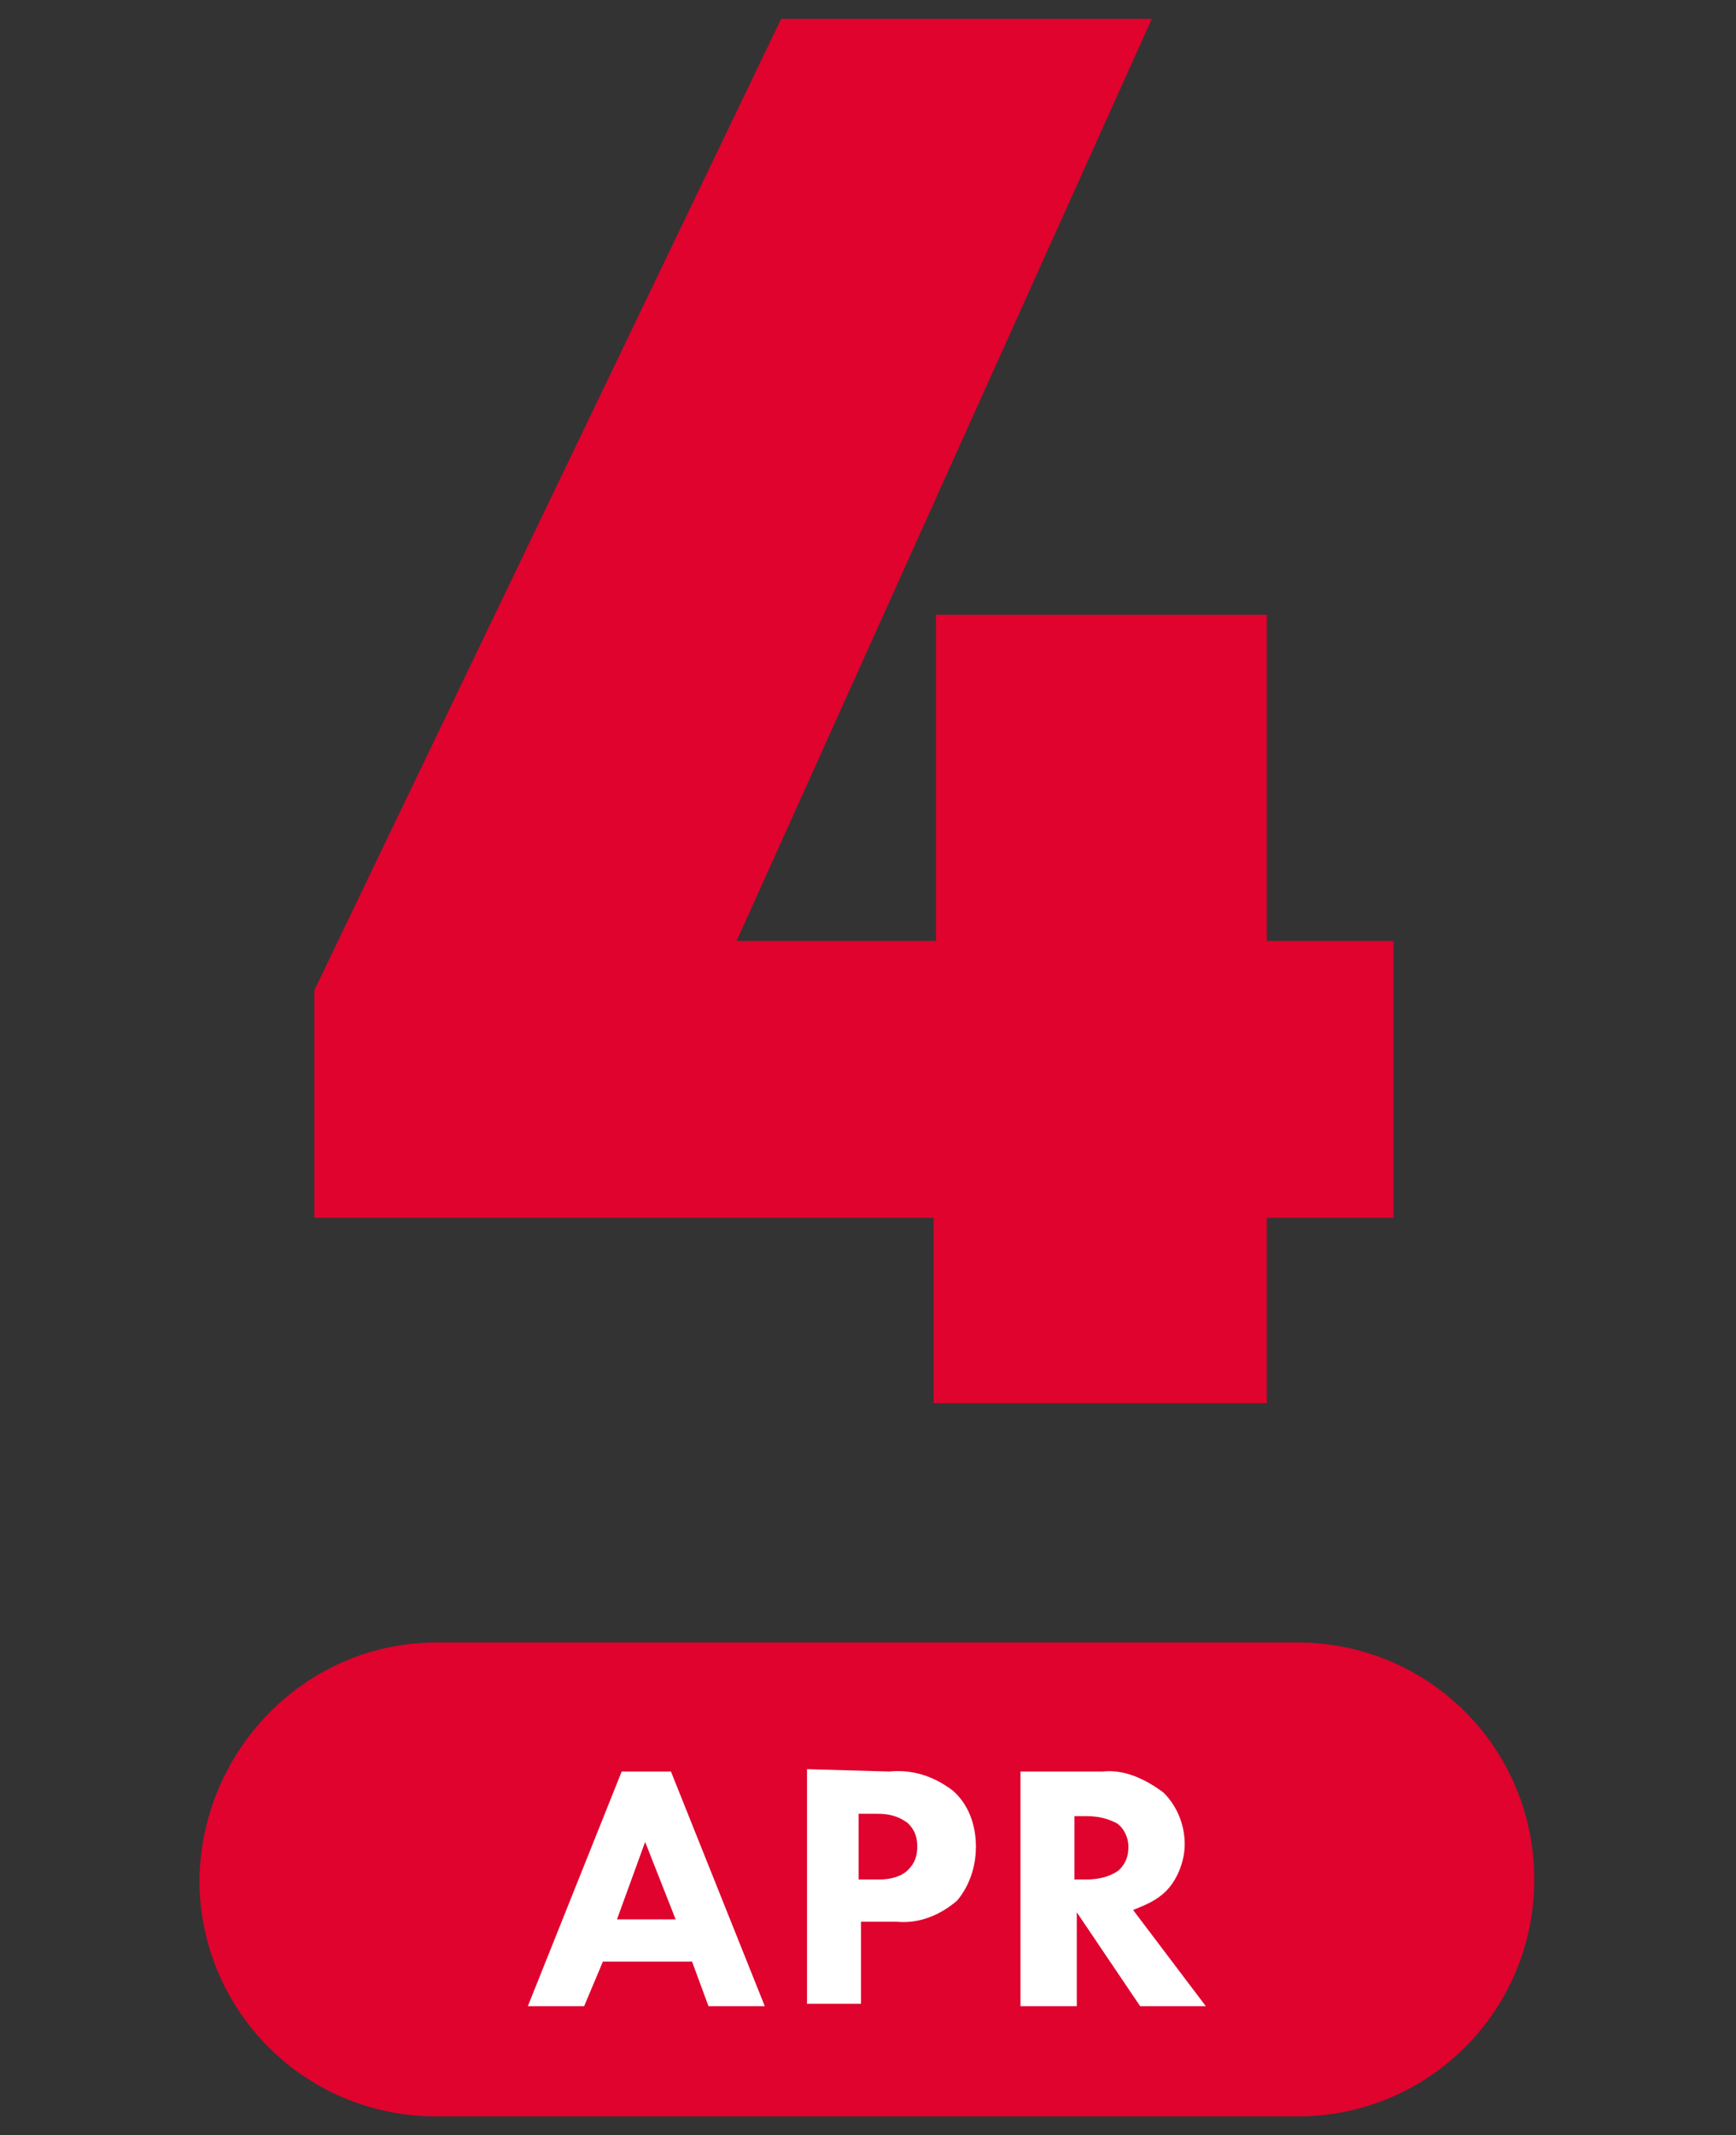 <?xml version="1.0" encoding="utf-8"?>
<!-- Generator: Adobe Illustrator 24.1.0, SVG Export Plug-In . SVG Version: 6.00 Build 0)  -->
<svg version="1.1" id="レイヤー_1" xmlns="http://www.w3.org/2000/svg" xmlns:xlink="http://www.w3.org/1999/xlink" x="0px"
	 y="0px" viewBox="0 0 74 91" style="enable-background:new 0 0 74 91;" xml:space="preserve">
<rect x="0" y="0" width="74" height="91" fill="#333333" stroke="none"/>
<style type="text/css">
	.st0{fill:#DF032E;}
	.st1{fill:#FFFFFF;}
</style>
<g id="レイヤー_2_1_">
	<g id="main_contents">
		<path class="st0" d="M49.1,0.8L31.4,40.1h8.5V26.2H54v13.9h5.4v11.8H54v7.9H39.8v-7.9H13.4v-9.7L33.3,0.8H49.1z"/>
		<path class="st0" d="M18.6,70h36.7c5.6,0,10.1,4.5,10.1,10.1l0,0c0,5.6-4.5,10.1-10.1,10.1H18.6c-5.6,0-10.1-4.5-10.1-10.1l0,0
			C8.6,74.5,13.1,70,18.6,70z"/>
		<path class="st1" d="M29.5,83.6h-3.8l-0.8,1.9h-2.4l4-10h2.1l4,10h-2.4L29.5,83.6z M28.8,81.8l-1.3-3.3l-1.2,3.3H28.8z"/>
		<path class="st1" d="M37.9,75.5c1-0.1,1.9,0.2,2.7,0.8c0.7,0.6,1,1.5,1,2.4c0,0.9-0.3,1.7-0.8,2.3c-0.7,0.6-1.6,1-2.6,0.9h-1.5
			v3.5h-2.3v-10L37.9,75.5z M36.7,80.1h0.8c0.4,0,0.9-0.1,1.2-0.4c0.3-0.3,0.4-0.6,0.4-1c0-0.4-0.1-0.7-0.4-1
			c-0.4-0.3-0.8-0.4-1.3-0.4h-0.8V80.1z"/>
		<path class="st1" d="M47,75.5c0.9-0.1,1.8,0.3,2.6,0.9c0.6,0.6,0.9,1.4,0.9,2.2c0,0.7-0.3,1.5-0.8,2c-0.4,0.4-0.9,0.6-1.4,0.8
			l3.1,4.1h-2.8l-2.7-4v4h-2.4v-10L47,75.5z M45.8,80.1h0.5c0.5,0,1-0.1,1.4-0.4c0.3-0.3,0.4-0.6,0.4-1c0-0.4-0.2-0.8-0.5-1
			c-0.4-0.2-0.8-0.3-1.3-0.3h-0.5V80.1z"/>
	</g>
</g>
</svg>
